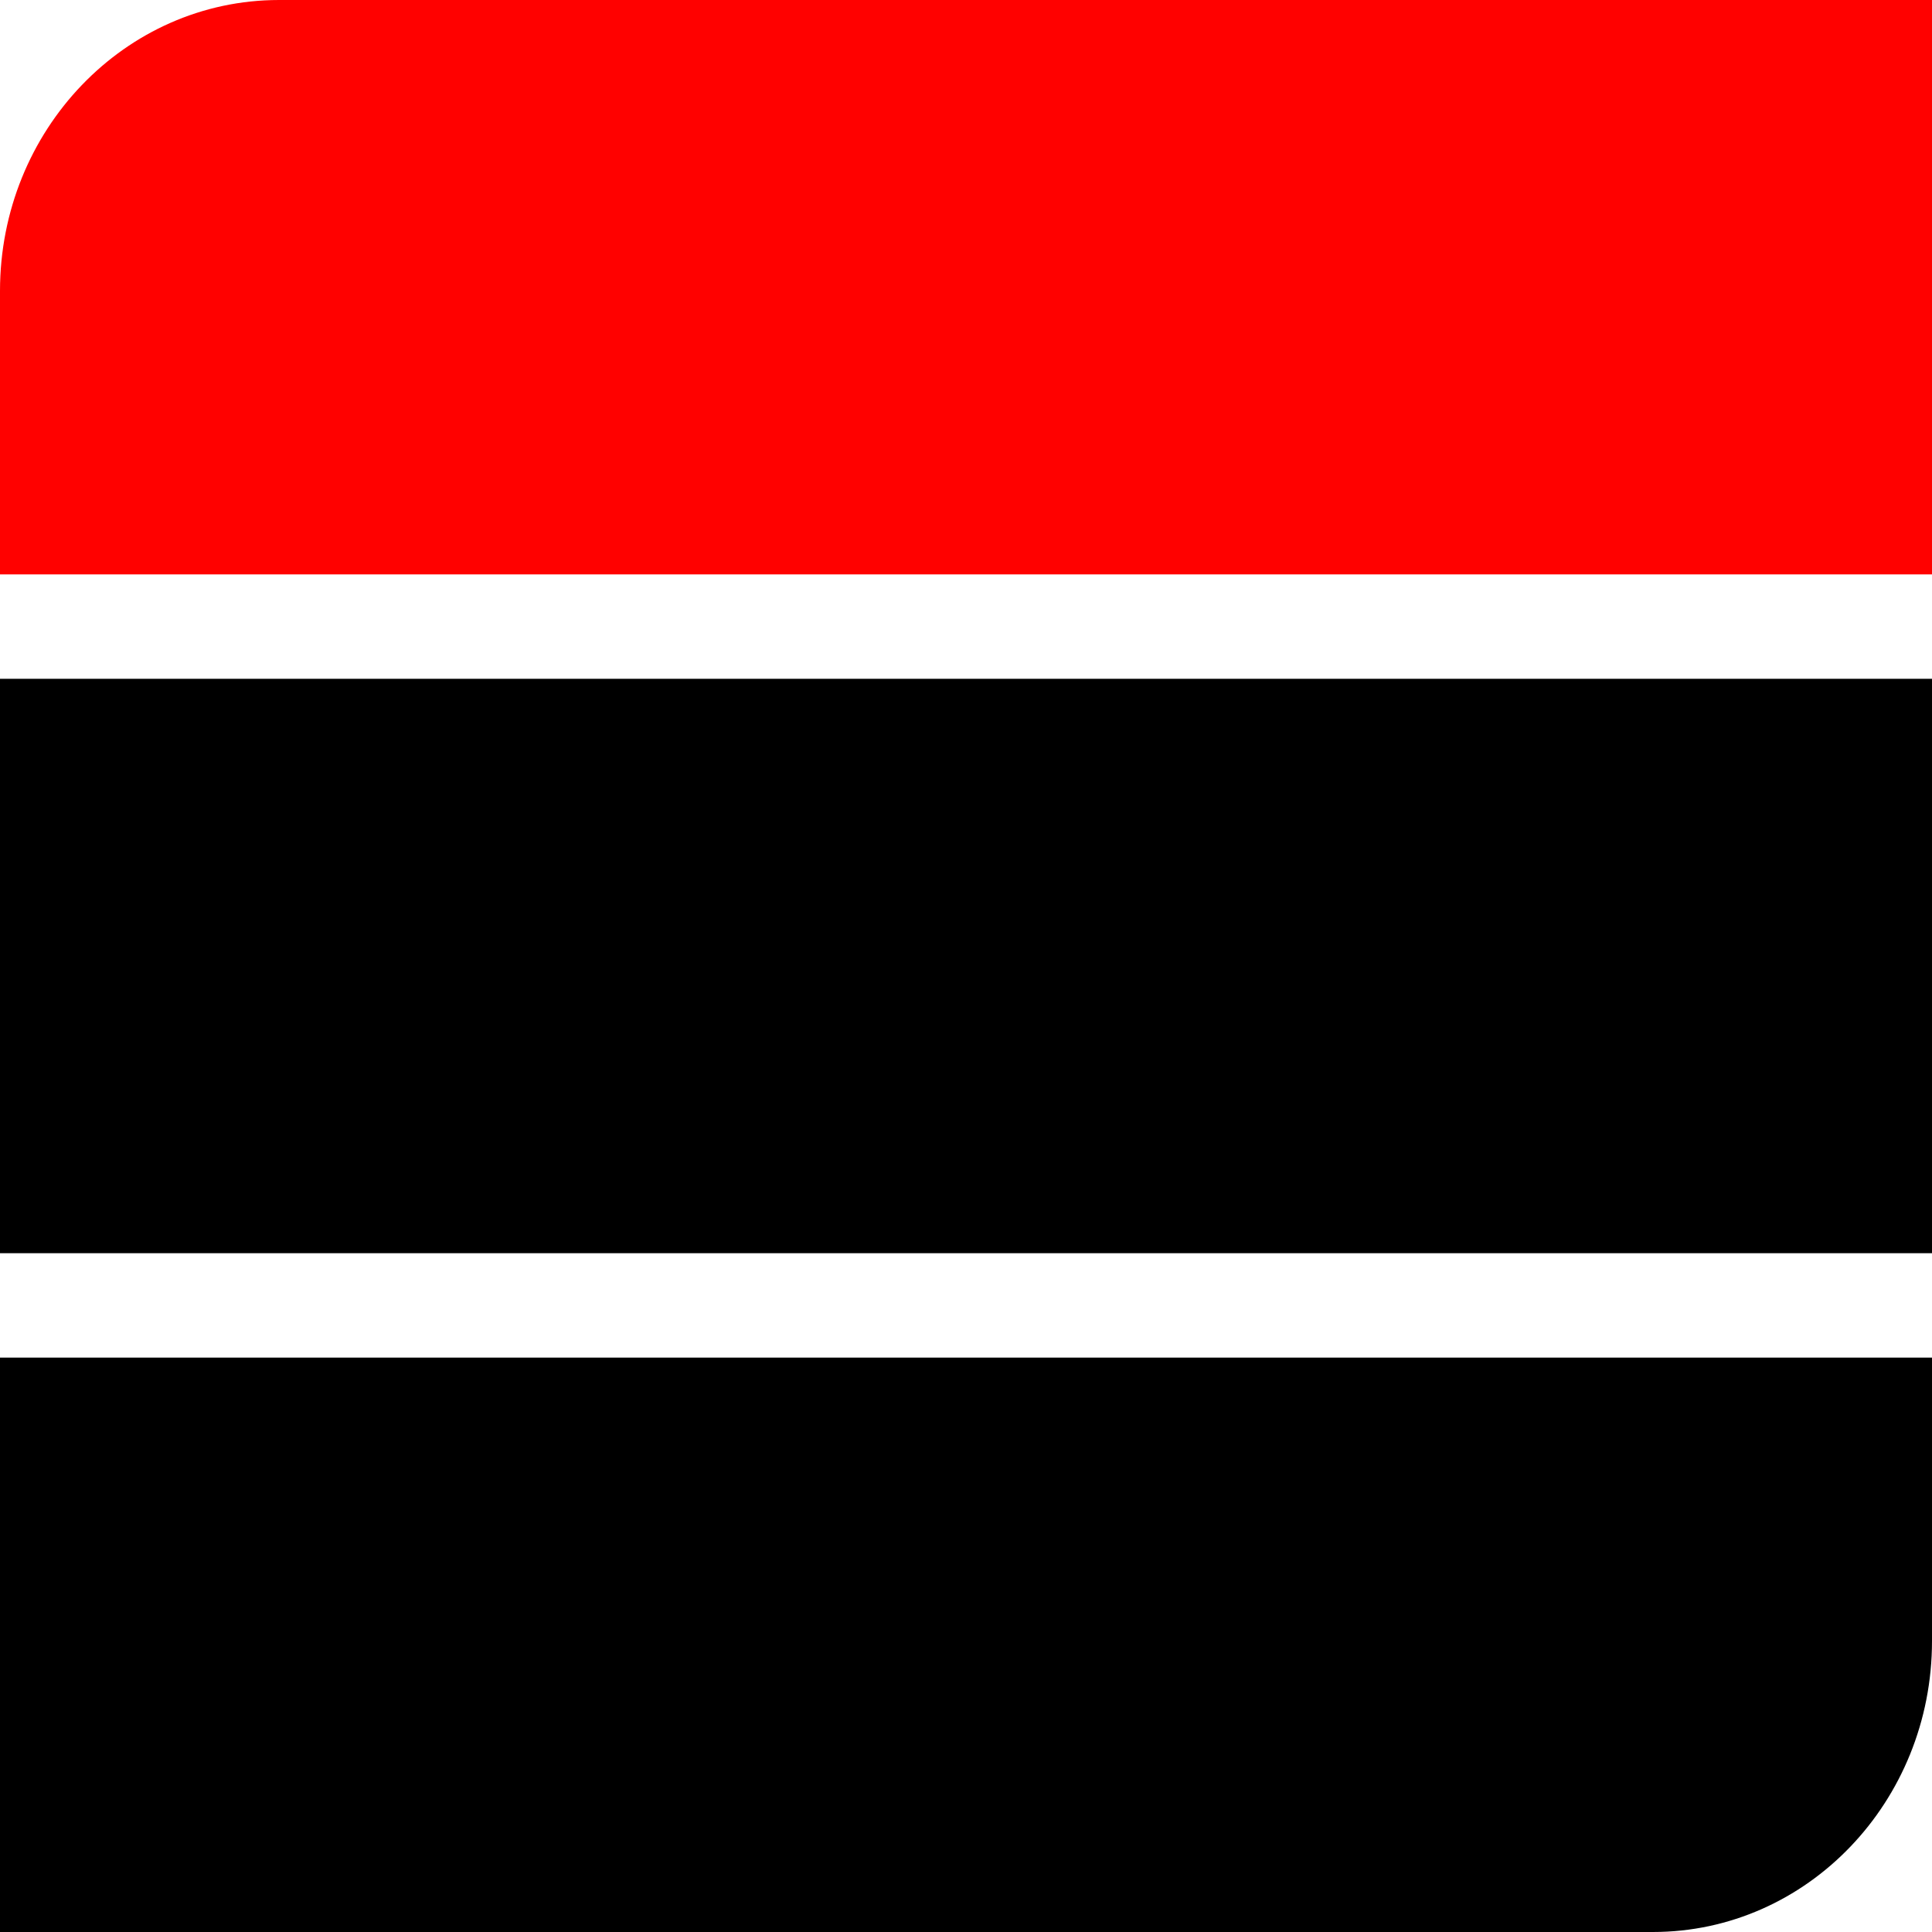 <svg width="32" height="32" viewBox="0 0 32 32" fill="none" xmlns="http://www.w3.org/2000/svg">
<path d="M0 4.819C0 2.157 2.069 0 4.622 0H32V9.514H0V4.819Z" fill="#FF0100"/>
<path d="M0 22.486H32V27.181C32 29.843 29.931 32 27.378 32H0V22.486Z" fill="black"/>
<path d="M0 11.243H32V20.757H0V11.243Z" fill="black"/>
</svg>
